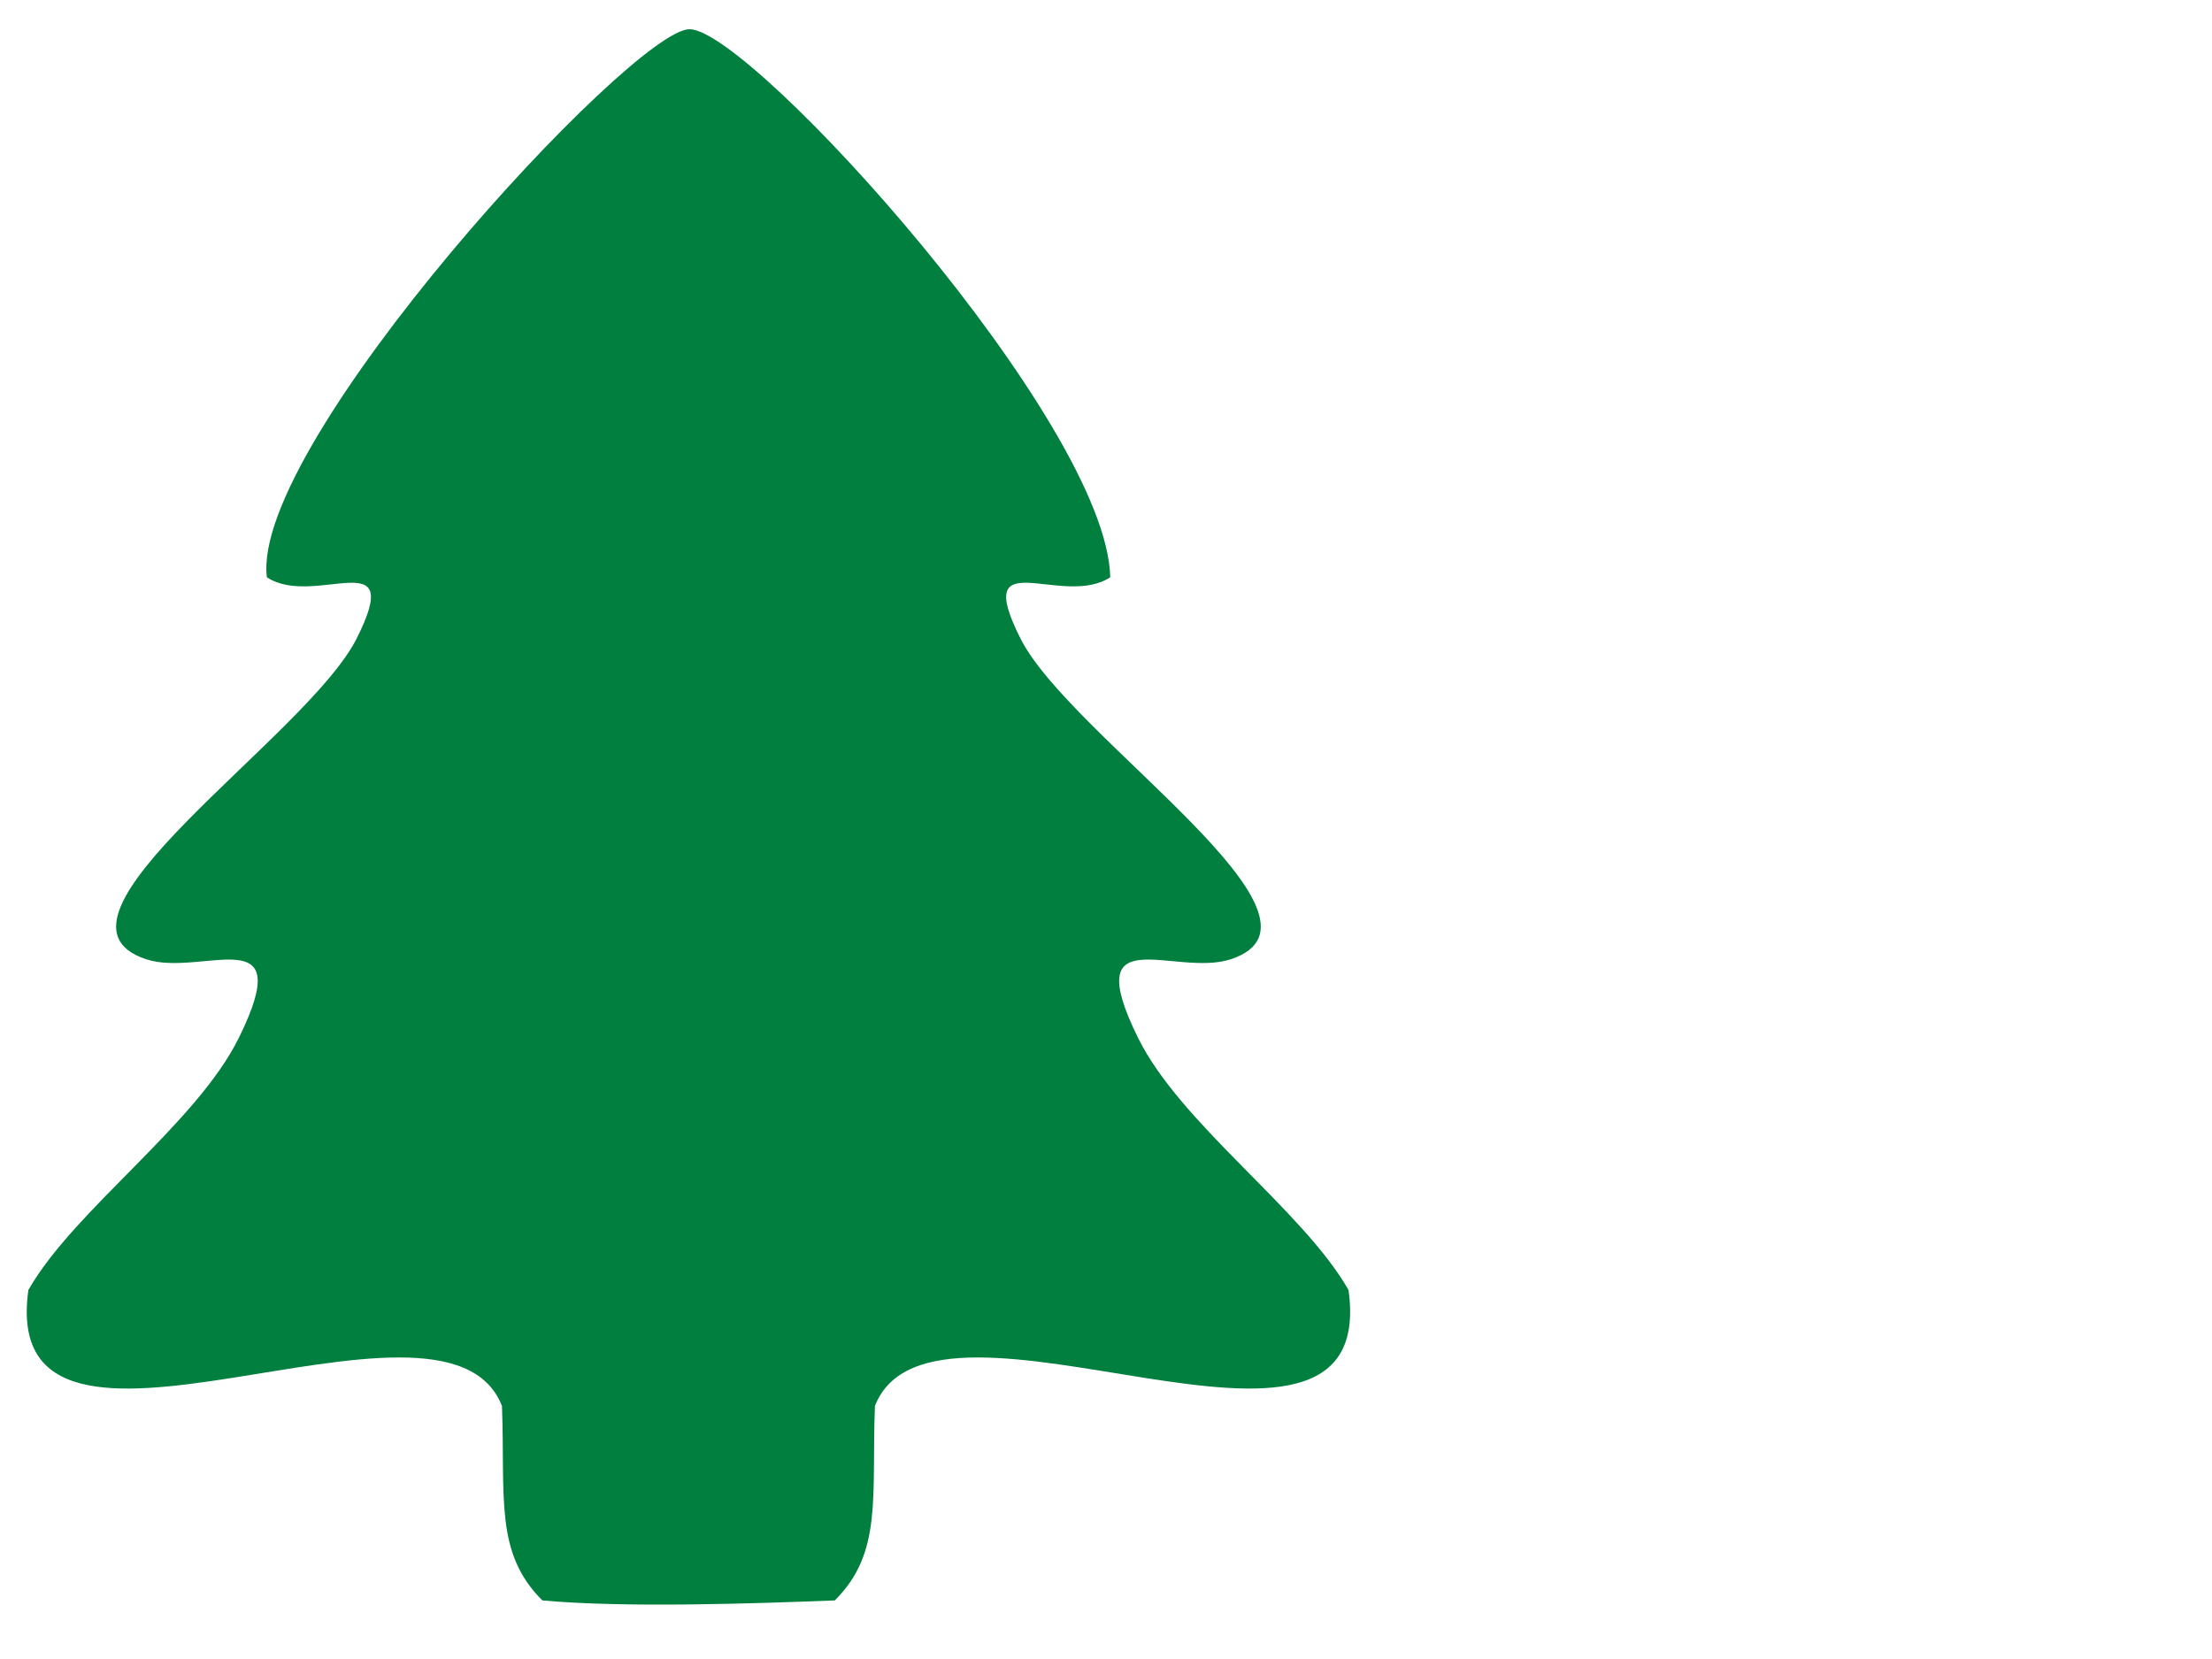 <?xml version="1.0"?><svg width="640" height="480" xmlns="http://www.w3.org/2000/svg">
 <title>Dark Green Tree</title>
 <g>
  <title>Layer 1</title>
  <path d="m77.216,167.03c13.952,9.1 40.328,-10.758 25.956,17.746c-14.372,28.503 -95.942,81.17 -60.915,92.757c16.132,5.336 44.171,-12.408 26.87,22.705c-12.327,25.018 -47.705,49.811 -60.915,72.997c-9.233,65.998 120.247,-9.281 137.025,33.554c0.981,26.435 -2.205,42.445 11.677,56.258c23.511,2.182 61.106,0.934 84.62,0c13.881,-13.813 10.625,-29.823 11.606,-56.258c16.778,-42.835 146.257,32.444 137.025,-33.554c-13.21,-23.186 -48.589,-47.979 -60.916,-72.997c-17.301,-35.113 10.739,-17.369 26.87,-22.705c35.027,-11.587 -46.473,-64.254 -60.845,-92.757c-14.371,-28.504 12.004,-8.646 25.956,-17.746c-0.914,-44.756 -103.934,-158.579 -121.742,-158.579c-16.542,0 -127.155,119.911 -122.271,158.579l0,0z" id="path2161" stroke-width="1px" fill-rule="evenodd" fill="#007f3f"/>
 </g>
</svg>